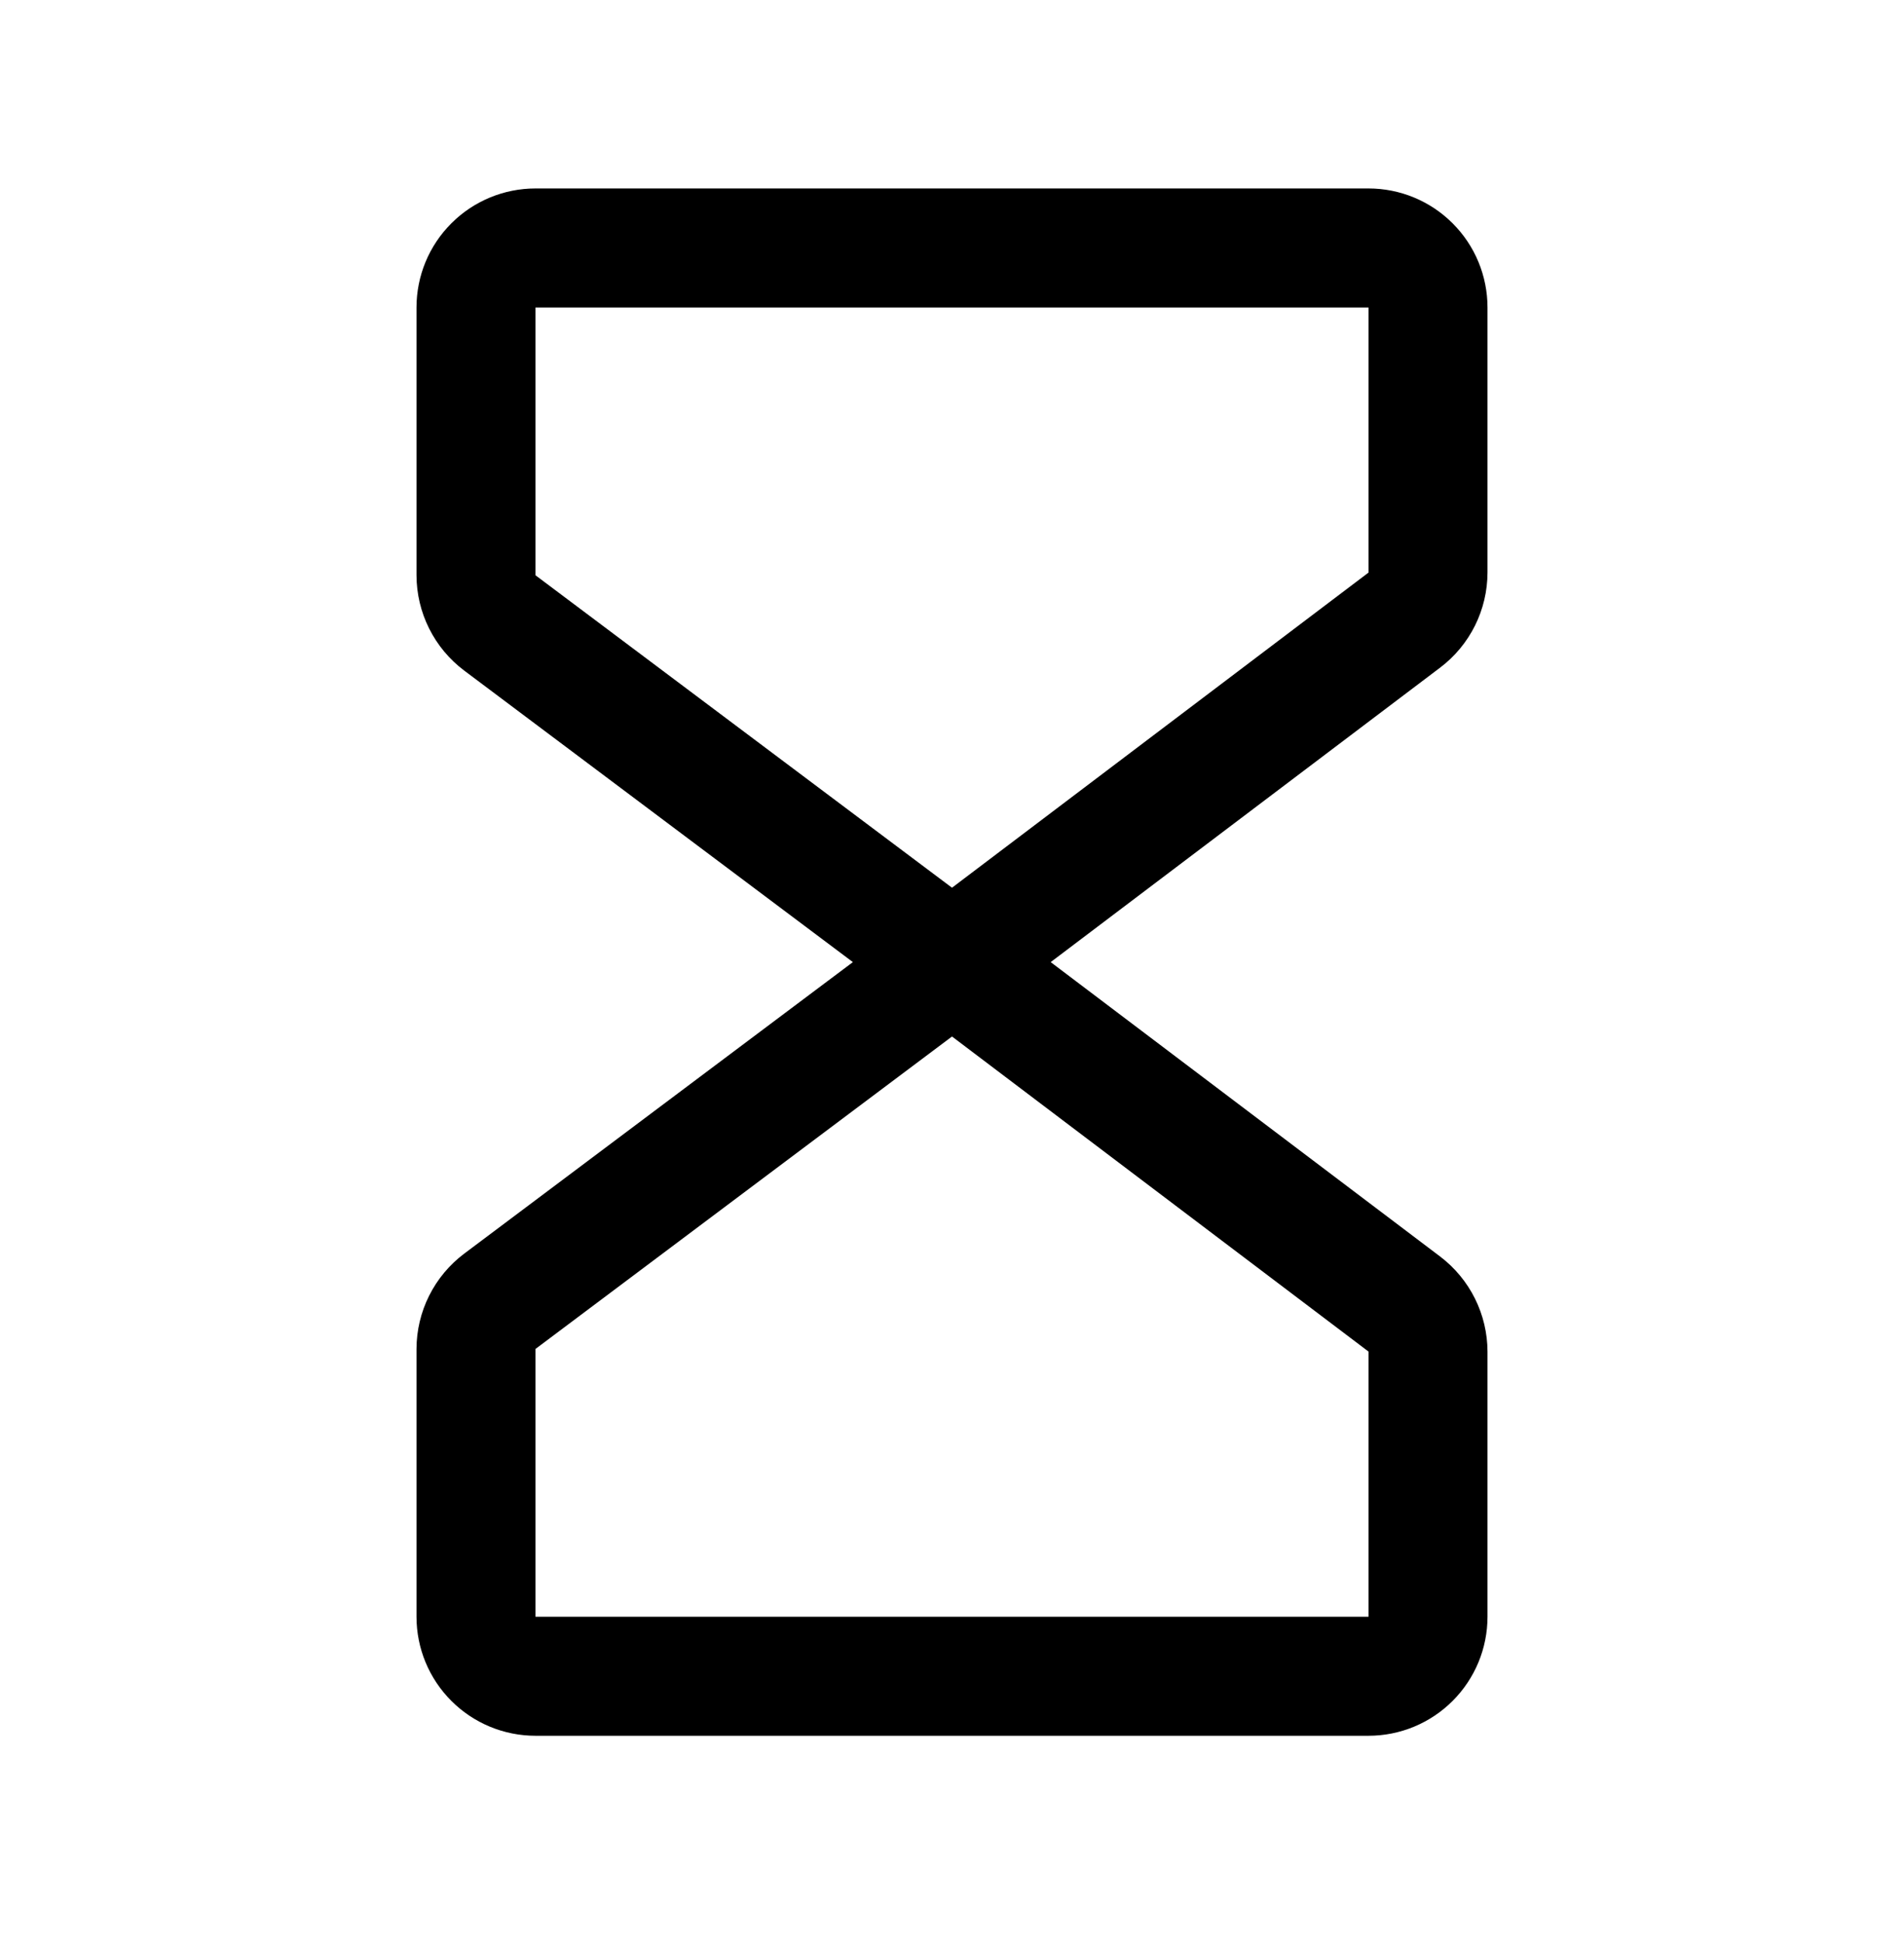 <svg width="48" height="49" viewBox="0 0 48 49" fill="none" xmlns="http://www.w3.org/2000/svg">
<g id="Hourglass">
<path id="Vector" d="M37.5 14.432V7.75C37.5 6.954 37.184 6.191 36.621 5.629C36.059 5.066 35.296 4.75 34.5 4.75H13.5C12.704 4.75 11.941 5.066 11.379 5.629C10.816 6.191 10.5 6.954 10.5 7.75V14.5C10.501 14.966 10.61 15.425 10.818 15.841C11.026 16.257 11.328 16.62 11.7 16.9L21.501 24.25L11.7 31.6C11.328 31.88 11.026 32.243 10.818 32.659C10.61 33.075 10.501 33.534 10.5 34V40.75C10.5 41.546 10.816 42.309 11.379 42.871C11.941 43.434 12.704 43.75 13.5 43.75H34.5C35.296 43.75 36.059 43.434 36.621 42.871C37.184 42.309 37.5 41.546 37.5 40.75V34.068C37.499 33.604 37.391 33.147 37.184 32.731C36.978 32.316 36.678 31.954 36.309 31.673L26.488 24.25L36.309 16.825C36.679 16.545 36.978 16.183 37.185 15.768C37.391 15.353 37.499 14.896 37.5 14.432ZM34.5 40.75H13.5V34L24 26.125L34.5 34.066V40.75ZM34.5 14.432L24 22.375L13.5 14.5V7.75H34.5V14.432Z" fill="currentColor"/>
</g>
</svg>
